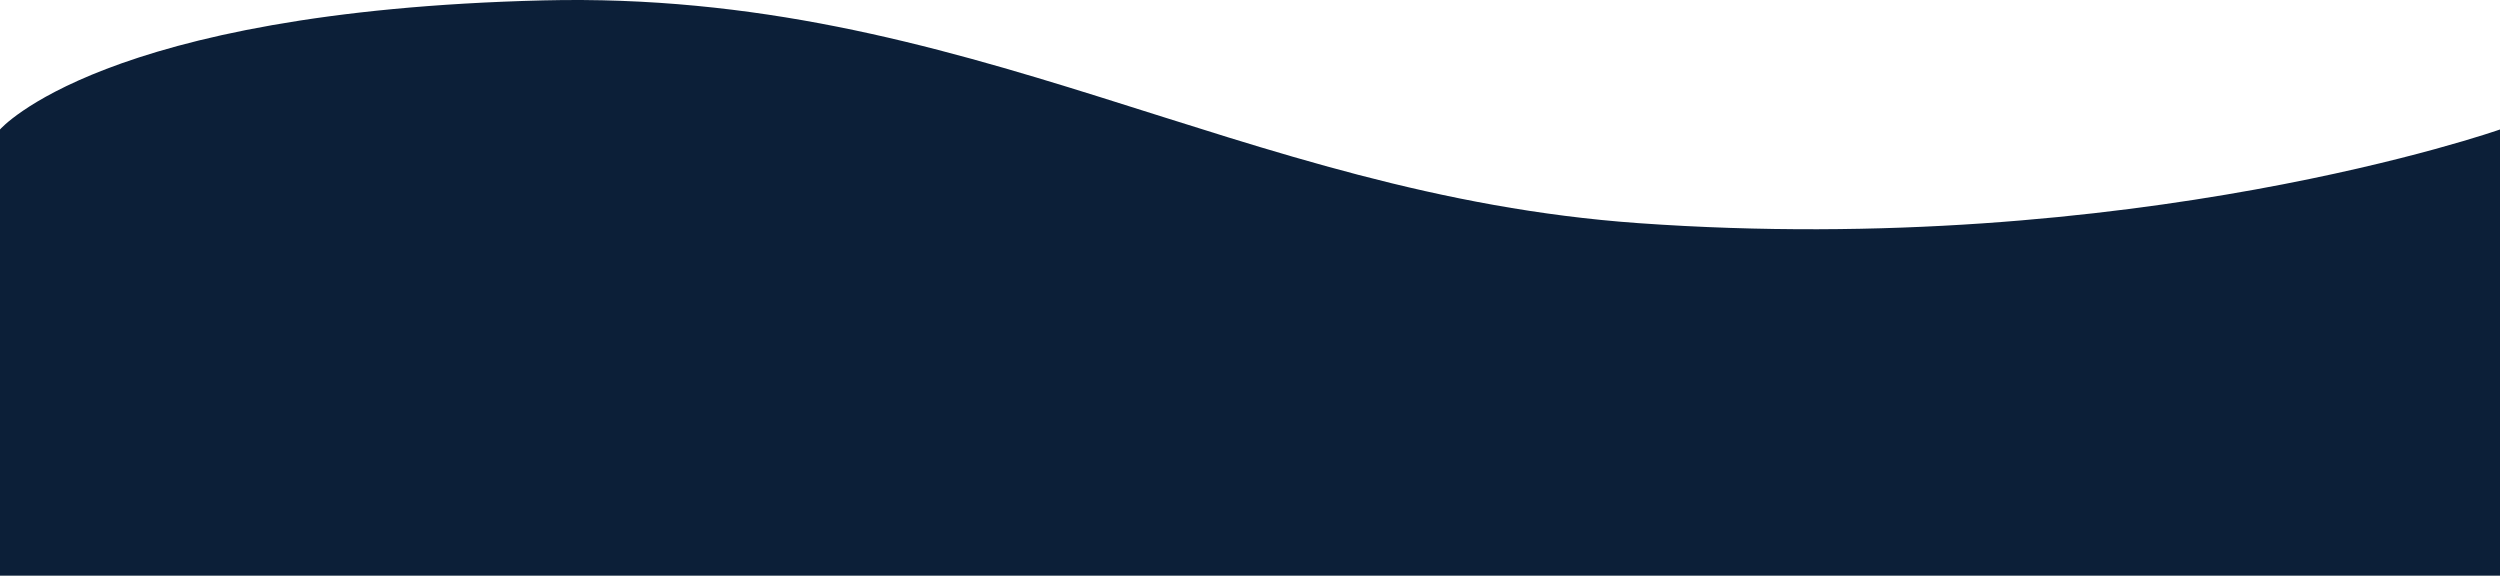 <svg xmlns="http://www.w3.org/2000/svg" width="1440" height="331.579" viewBox="0 0 1440 331.579">
  <g id="グループ_50" data-name="グループ 50" transform="translate(0 -6523.421)">
    <rect id="長方形_17" data-name="長方形 17" width="1440" height="93" transform="translate(0 6762)" fill="#0c1f38"/>
    <path id="パス_62" data-name="パス 62" d="M1440,0S1229.282,74.278,943.728,53.949C713.3,37.544,557.9-80.386,312.86-74.356,58.8-68.1,0,0,0,0V181H1440Z" transform="translate(0 6598)" fill="#0c1f38"/>
  </g>
</svg>
